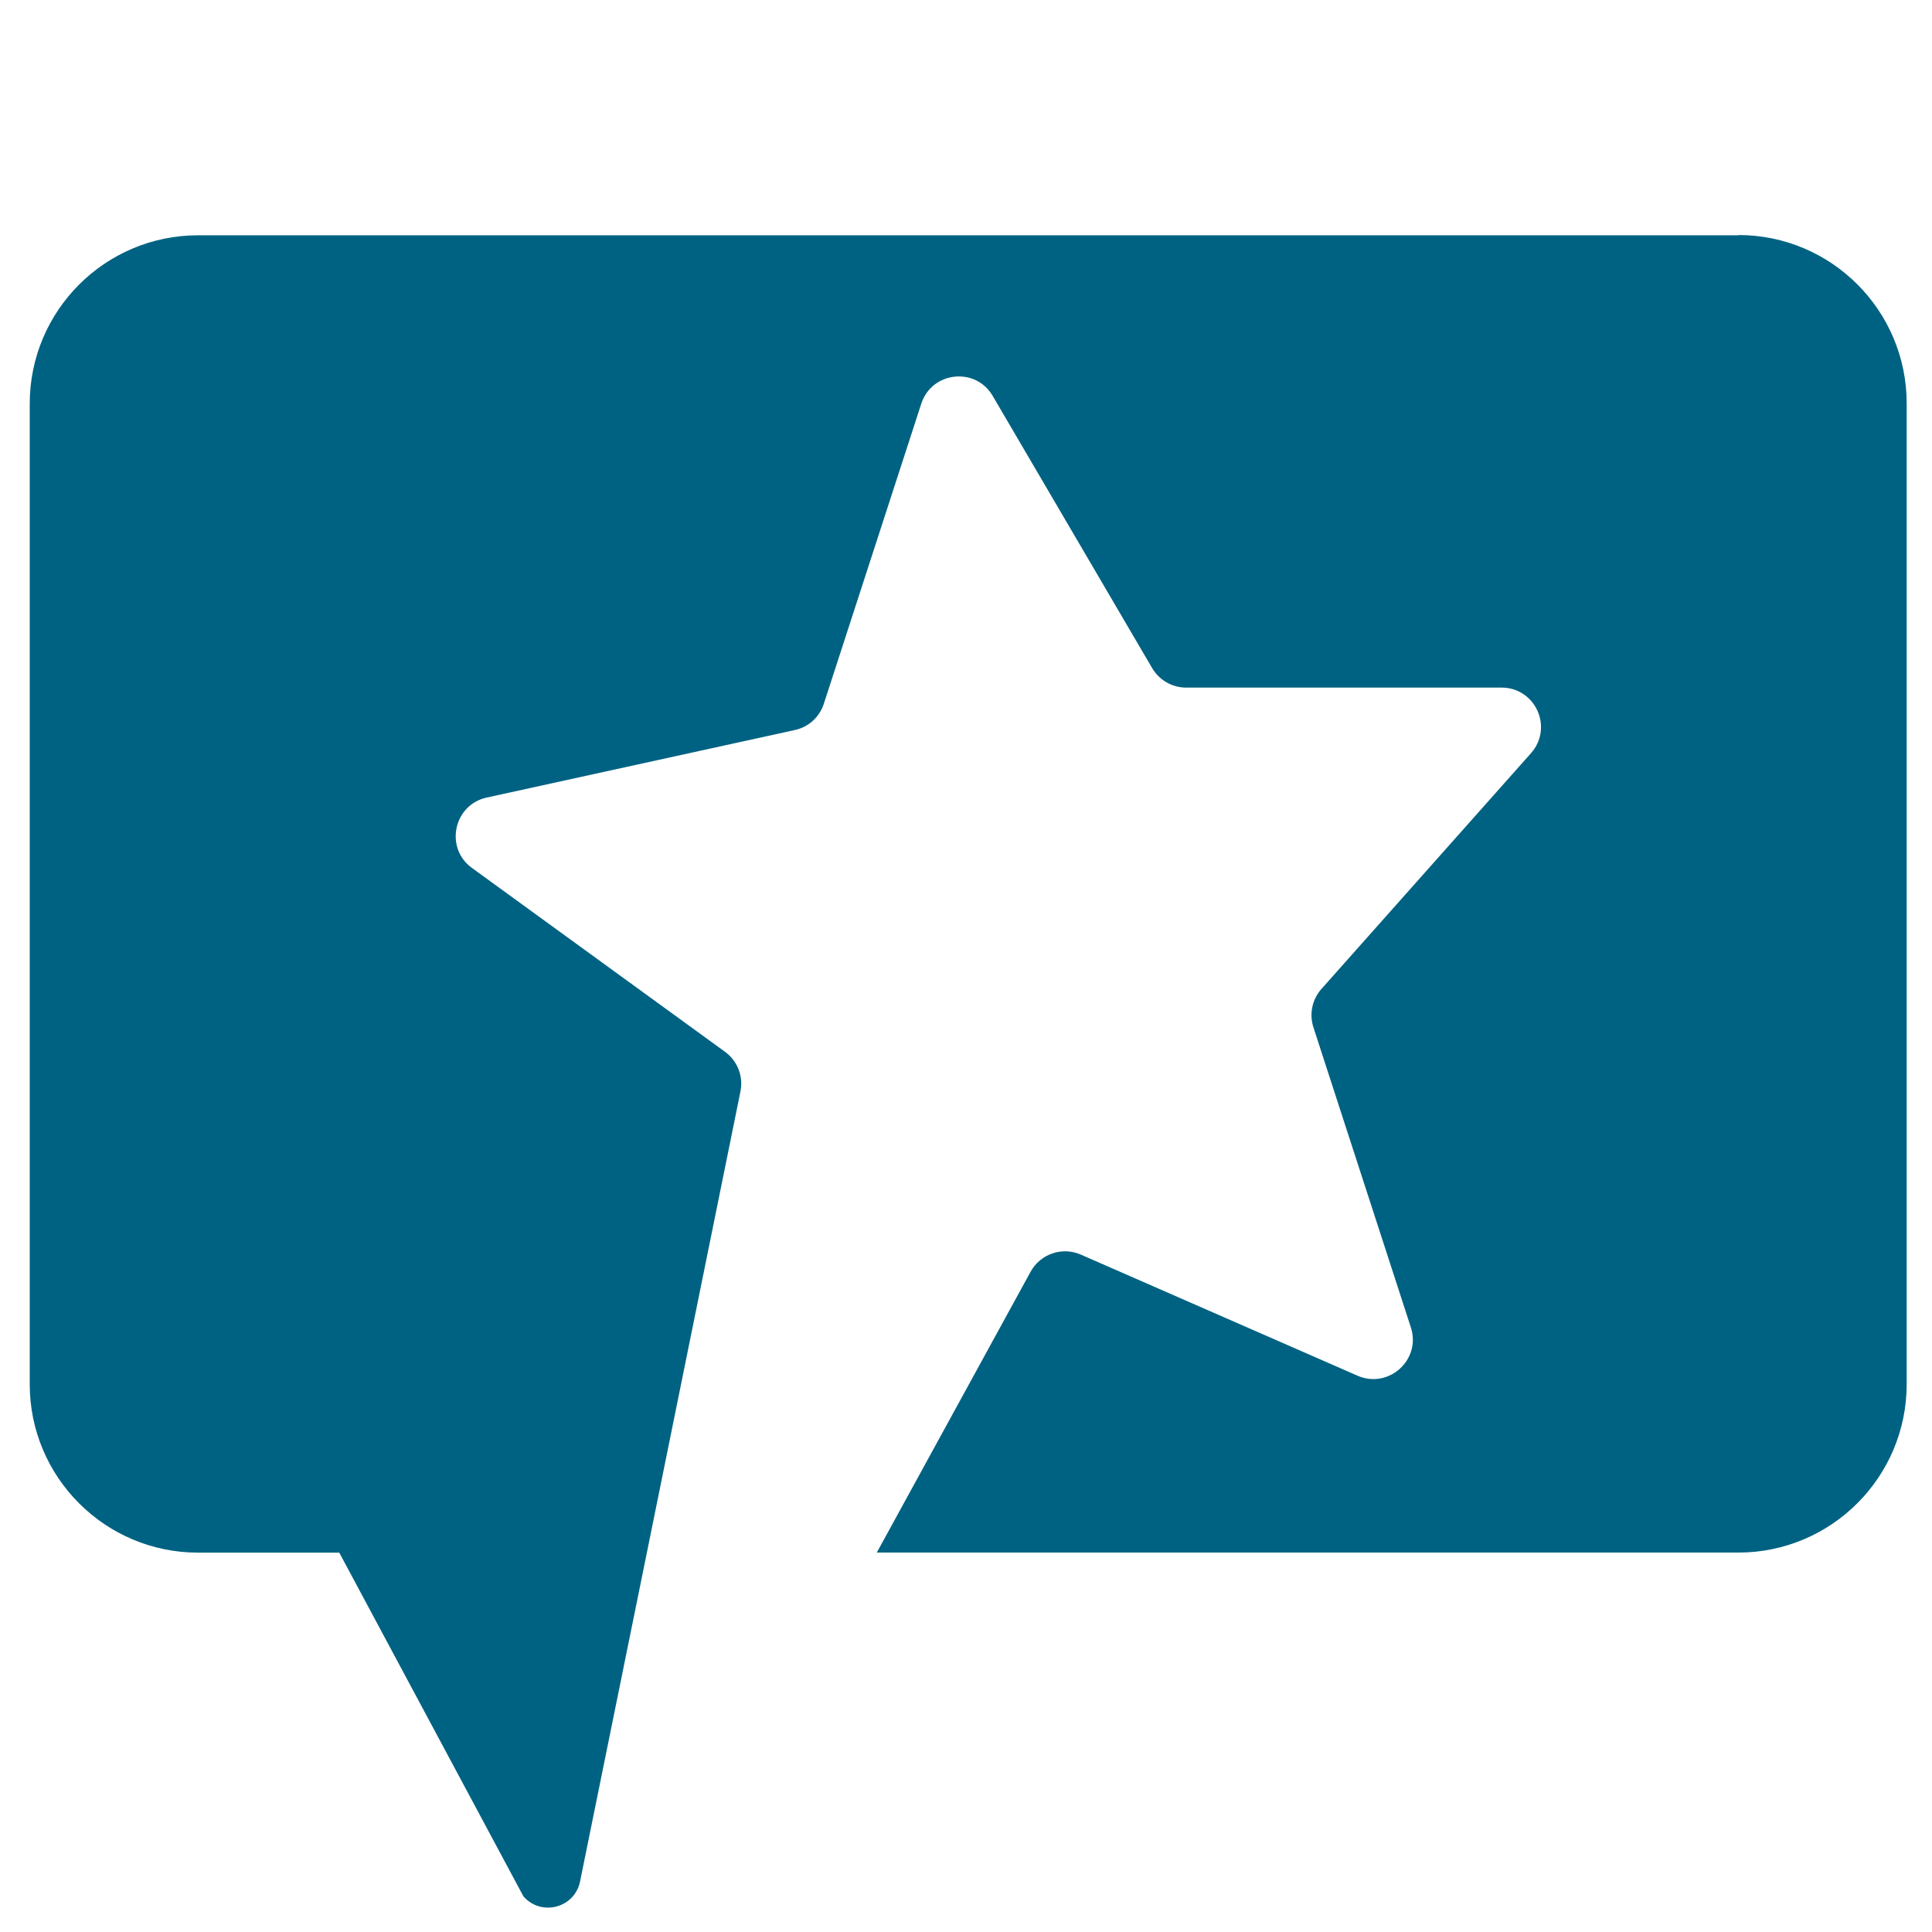 <svg fill="none" version="1.1" viewBox="0 0 28 28" xmlns="http://www.w3.org/2000/svg">
<path d="m25.197 3.41h-22.326c-1.347 0-2.44 1.093-2.44 2.44v14.212c0 1.347 1.093 2.44 2.44 2.44h2.046l2.669 4.982c0.259 0.295 0.744 0.168 0.821-0.218l0.968-4.764 1.356-6.683c0.045-0.22-0.043-0.444-0.224-0.576l-3.667-2.664c-0.399-0.289-0.267-0.914 0.213-1.02l4.467-0.979c0.198-0.043 0.358-0.188 0.42-0.382l1.412-4.348c0.153-0.468 0.787-0.537 1.035-0.112l2.311 3.945c0.103 0.175 0.291 0.282 0.491 0.282h4.572c0.494 0 0.754 0.582 0.427 0.951l-3.037 3.417c-0.134 0.151-0.179 0.362-0.116 0.556l1.412 4.348c0.153 0.468-0.321 0.897-0.772 0.701l-4.01-1.755c-0.272-0.119-0.586-0.011-0.729 0.248l-2.229 4.07h12.486c1.347 0 2.44-1.093 2.44-2.44v-14.215c0-1.347-1.093-2.44-2.44-2.44z"	fill="#006282" />
</svg>
